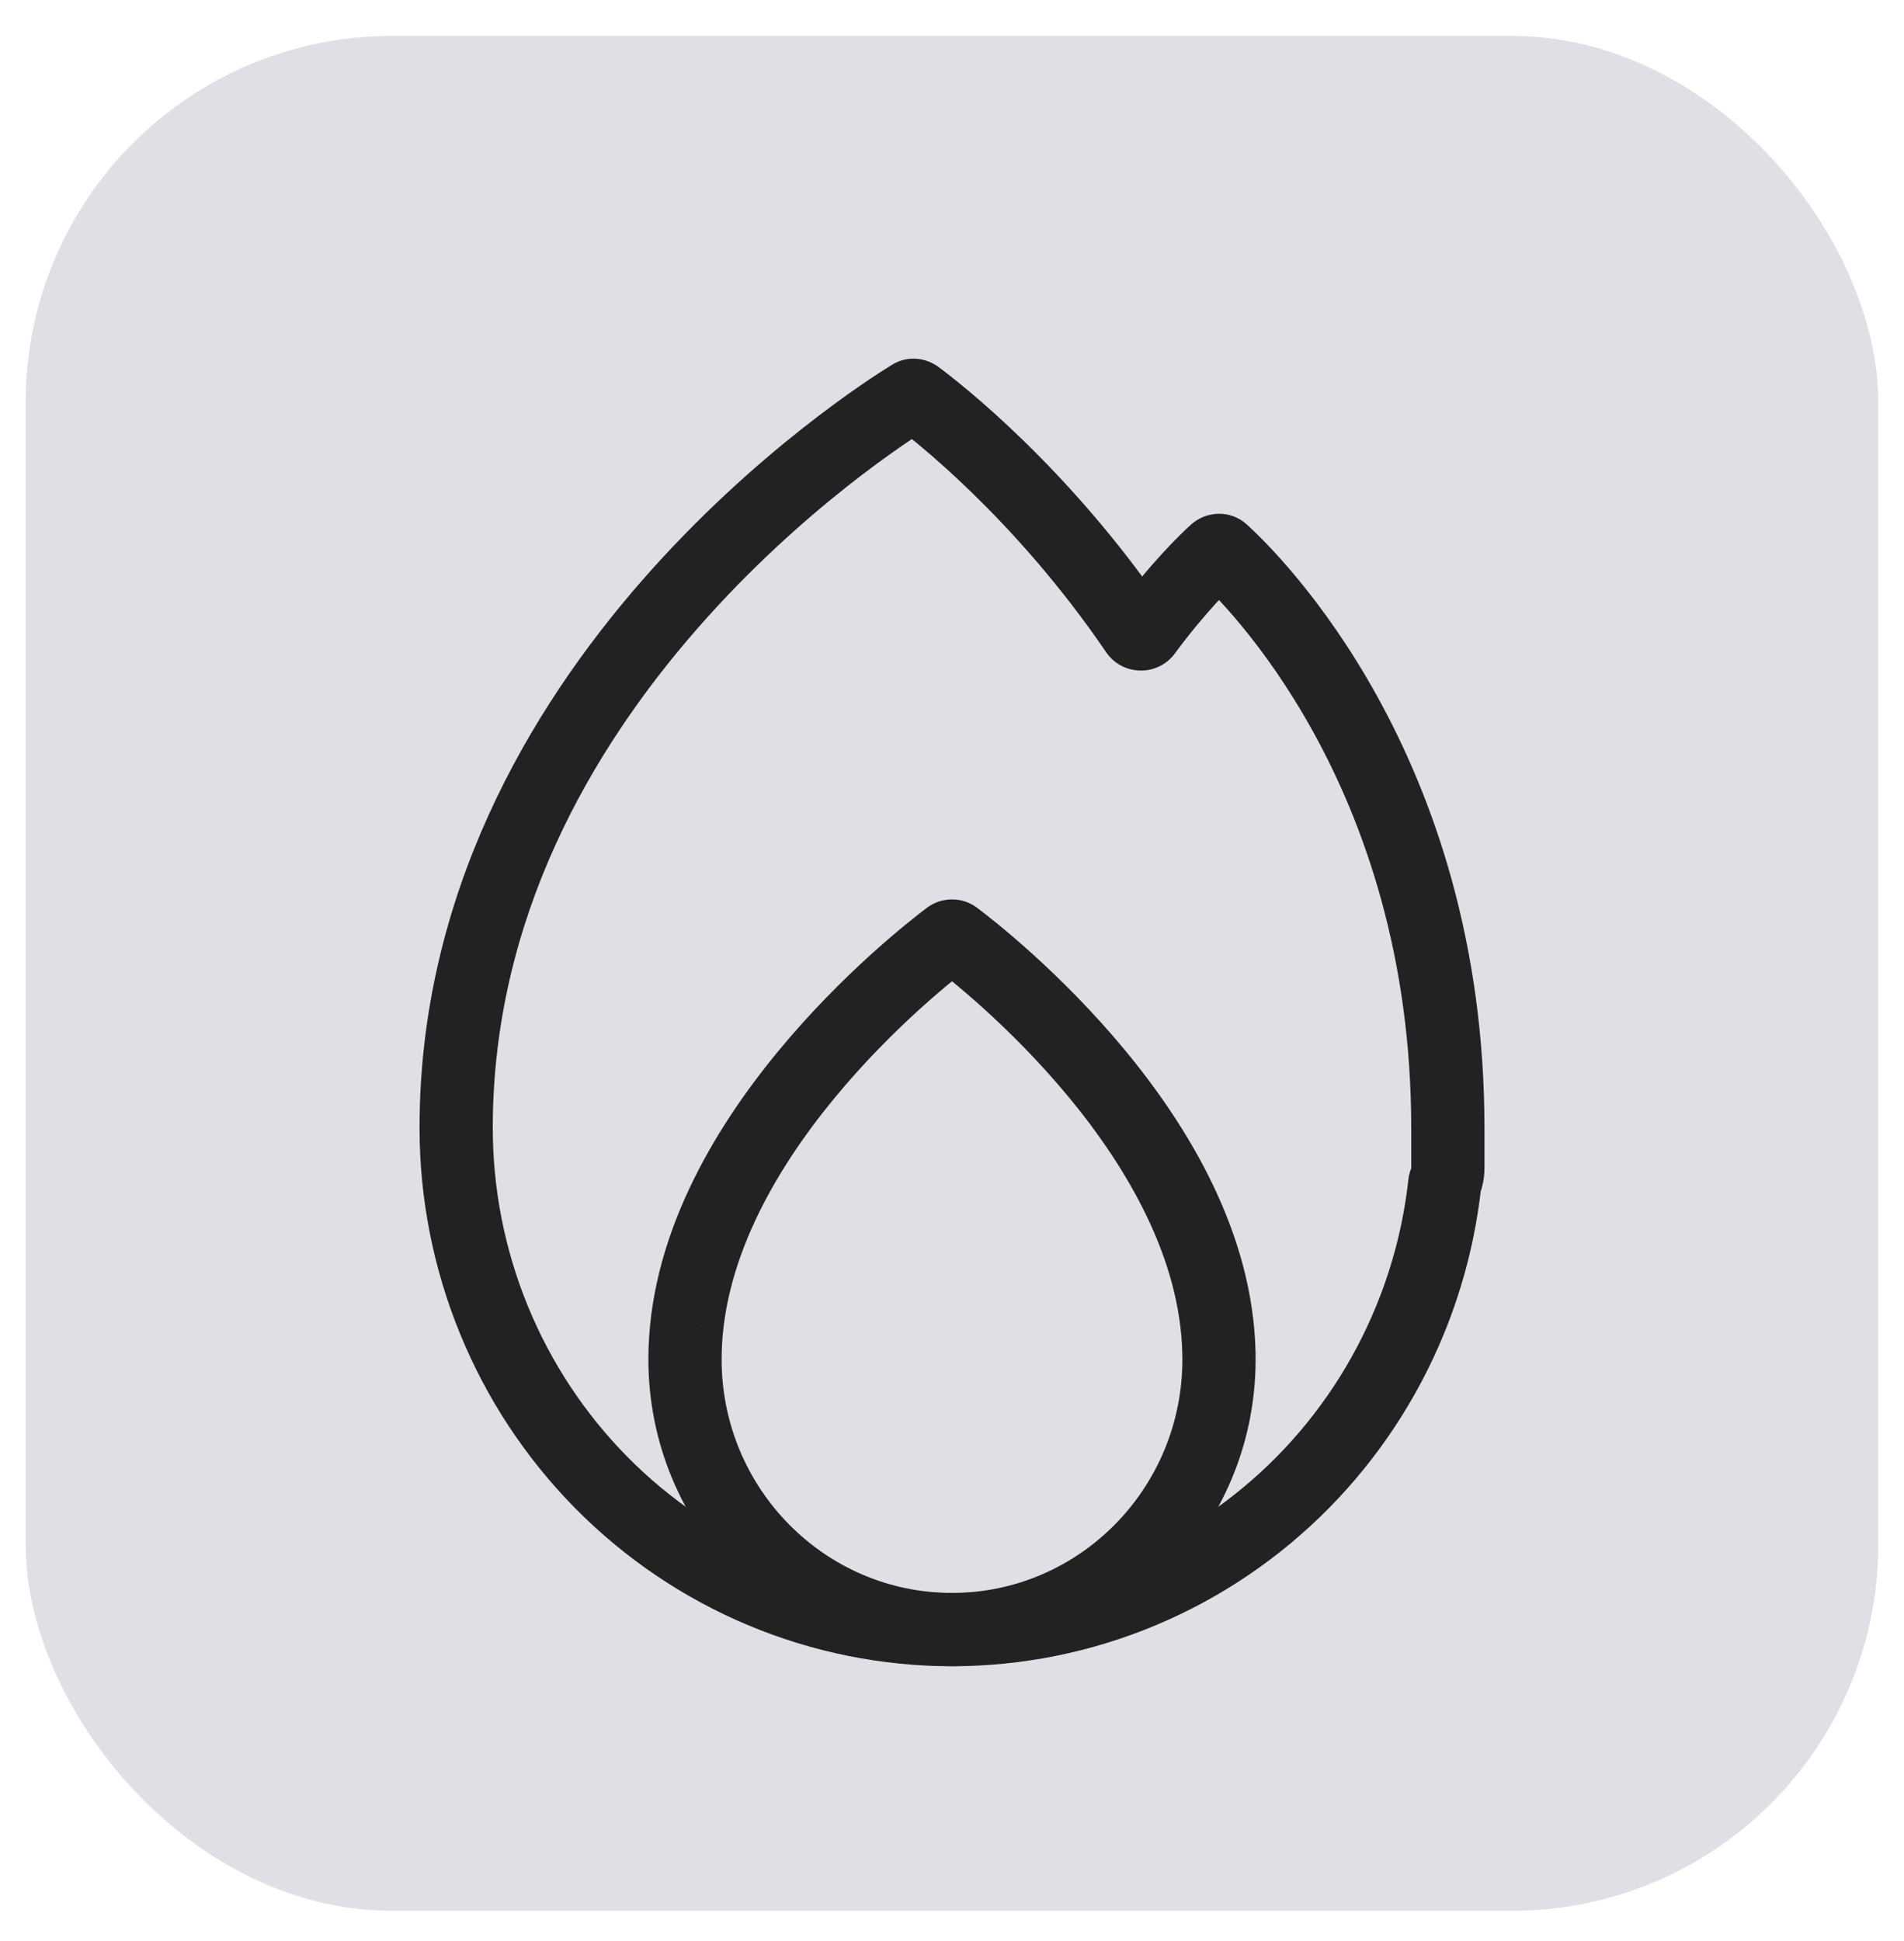 <svg width="52" height="53" viewBox="0 0 52 53" fill="none" xmlns="http://www.w3.org/2000/svg">
<rect x="0.702" y="0.981" width="50.595" height="51.192" rx="10" fill="#7E869E" fill-opacity="0.25"/>
<path d="M39.542 30.793L38.542 30.793L38.542 30.793L39.542 30.793ZM39.542 30.795L40.542 30.795L40.542 30.794L39.542 30.795ZM39.542 30.802L38.542 30.802V30.802H39.542ZM38.511 36.038L39.436 36.417L39.436 36.417L38.511 36.038ZM35.575 40.483L36.287 41.186L36.287 41.186L35.575 40.483ZM31.182 43.453L30.796 42.531L30.796 42.531L31.182 43.453ZM20.818 43.453L20.431 44.375L20.431 44.375L20.818 43.453ZM13.489 36.038L14.415 35.659L14.415 35.659L13.489 36.038ZM39.469 32.276L38.542 31.9L39.469 32.276ZM39.458 32.319L38.464 32.209L39.458 32.319ZM33.197 15.067L33.87 15.807L33.87 15.807L33.197 15.067ZM31.034 17.243L31.861 16.68L31.034 17.243ZM31.283 17.248L30.478 16.655L31.283 17.248ZM24.884 10.813L25.407 11.665L24.884 10.813ZM25.036 10.824L25.631 10.02L25.036 10.824ZM24.36 9.961C23.799 10.305 20.6 12.344 17.53 15.856C14.462 19.367 11.458 24.429 11.458 30.795H13.458C13.458 25.086 16.15 20.474 19.037 17.172C21.922 13.87 24.935 11.955 25.407 11.665L24.36 9.961ZM31.861 16.68C29.177 12.74 26.187 10.432 25.631 10.02L24.441 11.627C24.897 11.966 27.696 14.119 30.208 17.806L31.861 16.68ZM32.088 17.841C32.941 16.684 33.652 16.005 33.87 15.807L32.524 14.327C32.227 14.598 31.423 15.373 30.478 16.655L32.088 17.841ZM32.711 15.804C33.375 16.408 38.542 21.403 38.542 30.793H40.542C40.542 20.612 34.932 15.12 34.055 14.324L32.711 15.804ZM38.542 30.793L38.542 30.796L40.542 30.794L40.542 30.792L38.542 30.793ZM38.542 30.794L38.542 30.802L40.542 30.802L40.542 30.795L38.542 30.794ZM38.542 30.802V31.9H40.542V30.802H38.542ZM38.542 31.9L38.542 31.9L40.395 32.652C40.49 32.418 40.542 32.164 40.542 31.9H38.542ZM38.464 32.209C38.333 33.393 38.038 34.555 37.585 35.659L39.436 36.417C39.959 35.14 40.3 33.797 40.451 32.429L38.464 32.209ZM37.585 35.659C36.954 37.201 36.029 38.601 34.864 39.78L36.287 41.186C37.636 39.82 38.706 38.2 39.436 36.417L37.585 35.659ZM34.864 39.78C33.699 40.959 32.316 41.893 30.796 42.531L31.569 44.375C33.334 43.636 34.937 42.552 36.287 41.186L34.864 39.78ZM30.796 42.531C29.275 43.168 27.645 43.496 26 43.496V45.496C27.911 45.496 29.803 45.115 31.569 44.375L30.796 42.531ZM26 43.496C24.355 43.496 22.725 43.168 21.204 42.531L20.431 44.375C22.196 45.115 24.089 45.496 26 45.496V43.496ZM21.204 42.531C19.683 41.893 18.301 40.959 17.136 39.78L15.713 41.186C17.063 42.552 18.666 43.636 20.431 44.375L21.204 42.531ZM17.136 39.78C15.971 38.601 15.046 37.201 14.415 35.659L12.564 36.417C13.293 38.2 14.364 39.82 15.713 41.186L17.136 39.78ZM14.415 35.659C13.783 34.117 13.458 32.464 13.458 30.795H11.458C11.458 32.724 11.834 34.634 12.564 36.417L14.415 35.659ZM38.542 31.9C38.506 31.989 38.476 32.093 38.464 32.209L40.451 32.429C40.442 32.516 40.42 32.591 40.395 32.652L38.542 31.9ZM33.87 15.807C33.571 16.078 33.066 16.127 32.711 15.804L34.055 14.324C33.592 13.903 32.931 13.957 32.524 14.327L33.87 15.807ZM30.208 17.806C30.652 18.459 31.614 18.484 32.088 17.841L30.478 16.655C30.828 16.18 31.534 16.201 31.861 16.68L30.208 17.806ZM25.407 11.665C25.258 11.756 25.071 11.807 24.873 11.79C24.683 11.773 24.537 11.699 24.441 11.627L25.631 10.02C25.316 9.787 24.818 9.679 24.36 9.961L25.407 11.665Z" fill="#222222"/>
<path d="M33.29 36.952L32.29 36.972L32.29 36.974L33.29 36.952ZM18.708 37.117L17.708 37.117L18.708 37.117ZM26.086 25.587L25.485 26.387L26.086 25.587ZM25.313 24.788C24.872 25.12 23.002 26.577 21.232 28.729C19.479 30.859 17.708 33.812 17.708 37.117L19.708 37.117C19.708 34.504 21.131 32 22.776 30C24.404 28.02 26.136 26.672 26.515 26.387L25.313 24.788ZM34.29 36.932C34.224 33.672 32.456 30.766 30.718 28.668C28.963 26.55 27.123 25.116 26.687 24.788L25.485 26.387C25.859 26.668 27.563 27.994 29.178 29.944C30.81 31.914 32.238 34.385 32.29 36.972L34.29 36.932ZM32.29 36.974C32.291 37.021 32.292 37.069 32.292 37.117H34.292C34.292 37.054 34.291 36.992 34.29 36.93L32.29 36.974ZM32.292 37.117C32.292 40.65 29.464 43.494 26 43.494V45.494C30.59 45.494 34.292 41.733 34.292 37.117H32.292ZM26 43.494C22.537 43.494 19.709 40.65 19.708 37.117L17.708 37.117C17.709 41.733 21.41 45.494 26 45.494V43.494ZM17.708 37.117C17.708 37.652 18.139 38.117 18.708 38.117V36.117C19.278 36.117 19.708 36.583 19.708 37.117L17.708 37.117ZM19.708 37.117C19.708 36.576 19.271 36.117 18.708 36.117V38.117C18.145 38.117 17.708 37.659 17.708 37.117L19.708 37.117ZM26.515 26.387C26.213 26.614 25.791 26.617 25.485 26.387L26.687 24.788C26.277 24.48 25.718 24.483 25.313 24.788L26.515 26.387Z" fill="#222222"/>
</svg>
